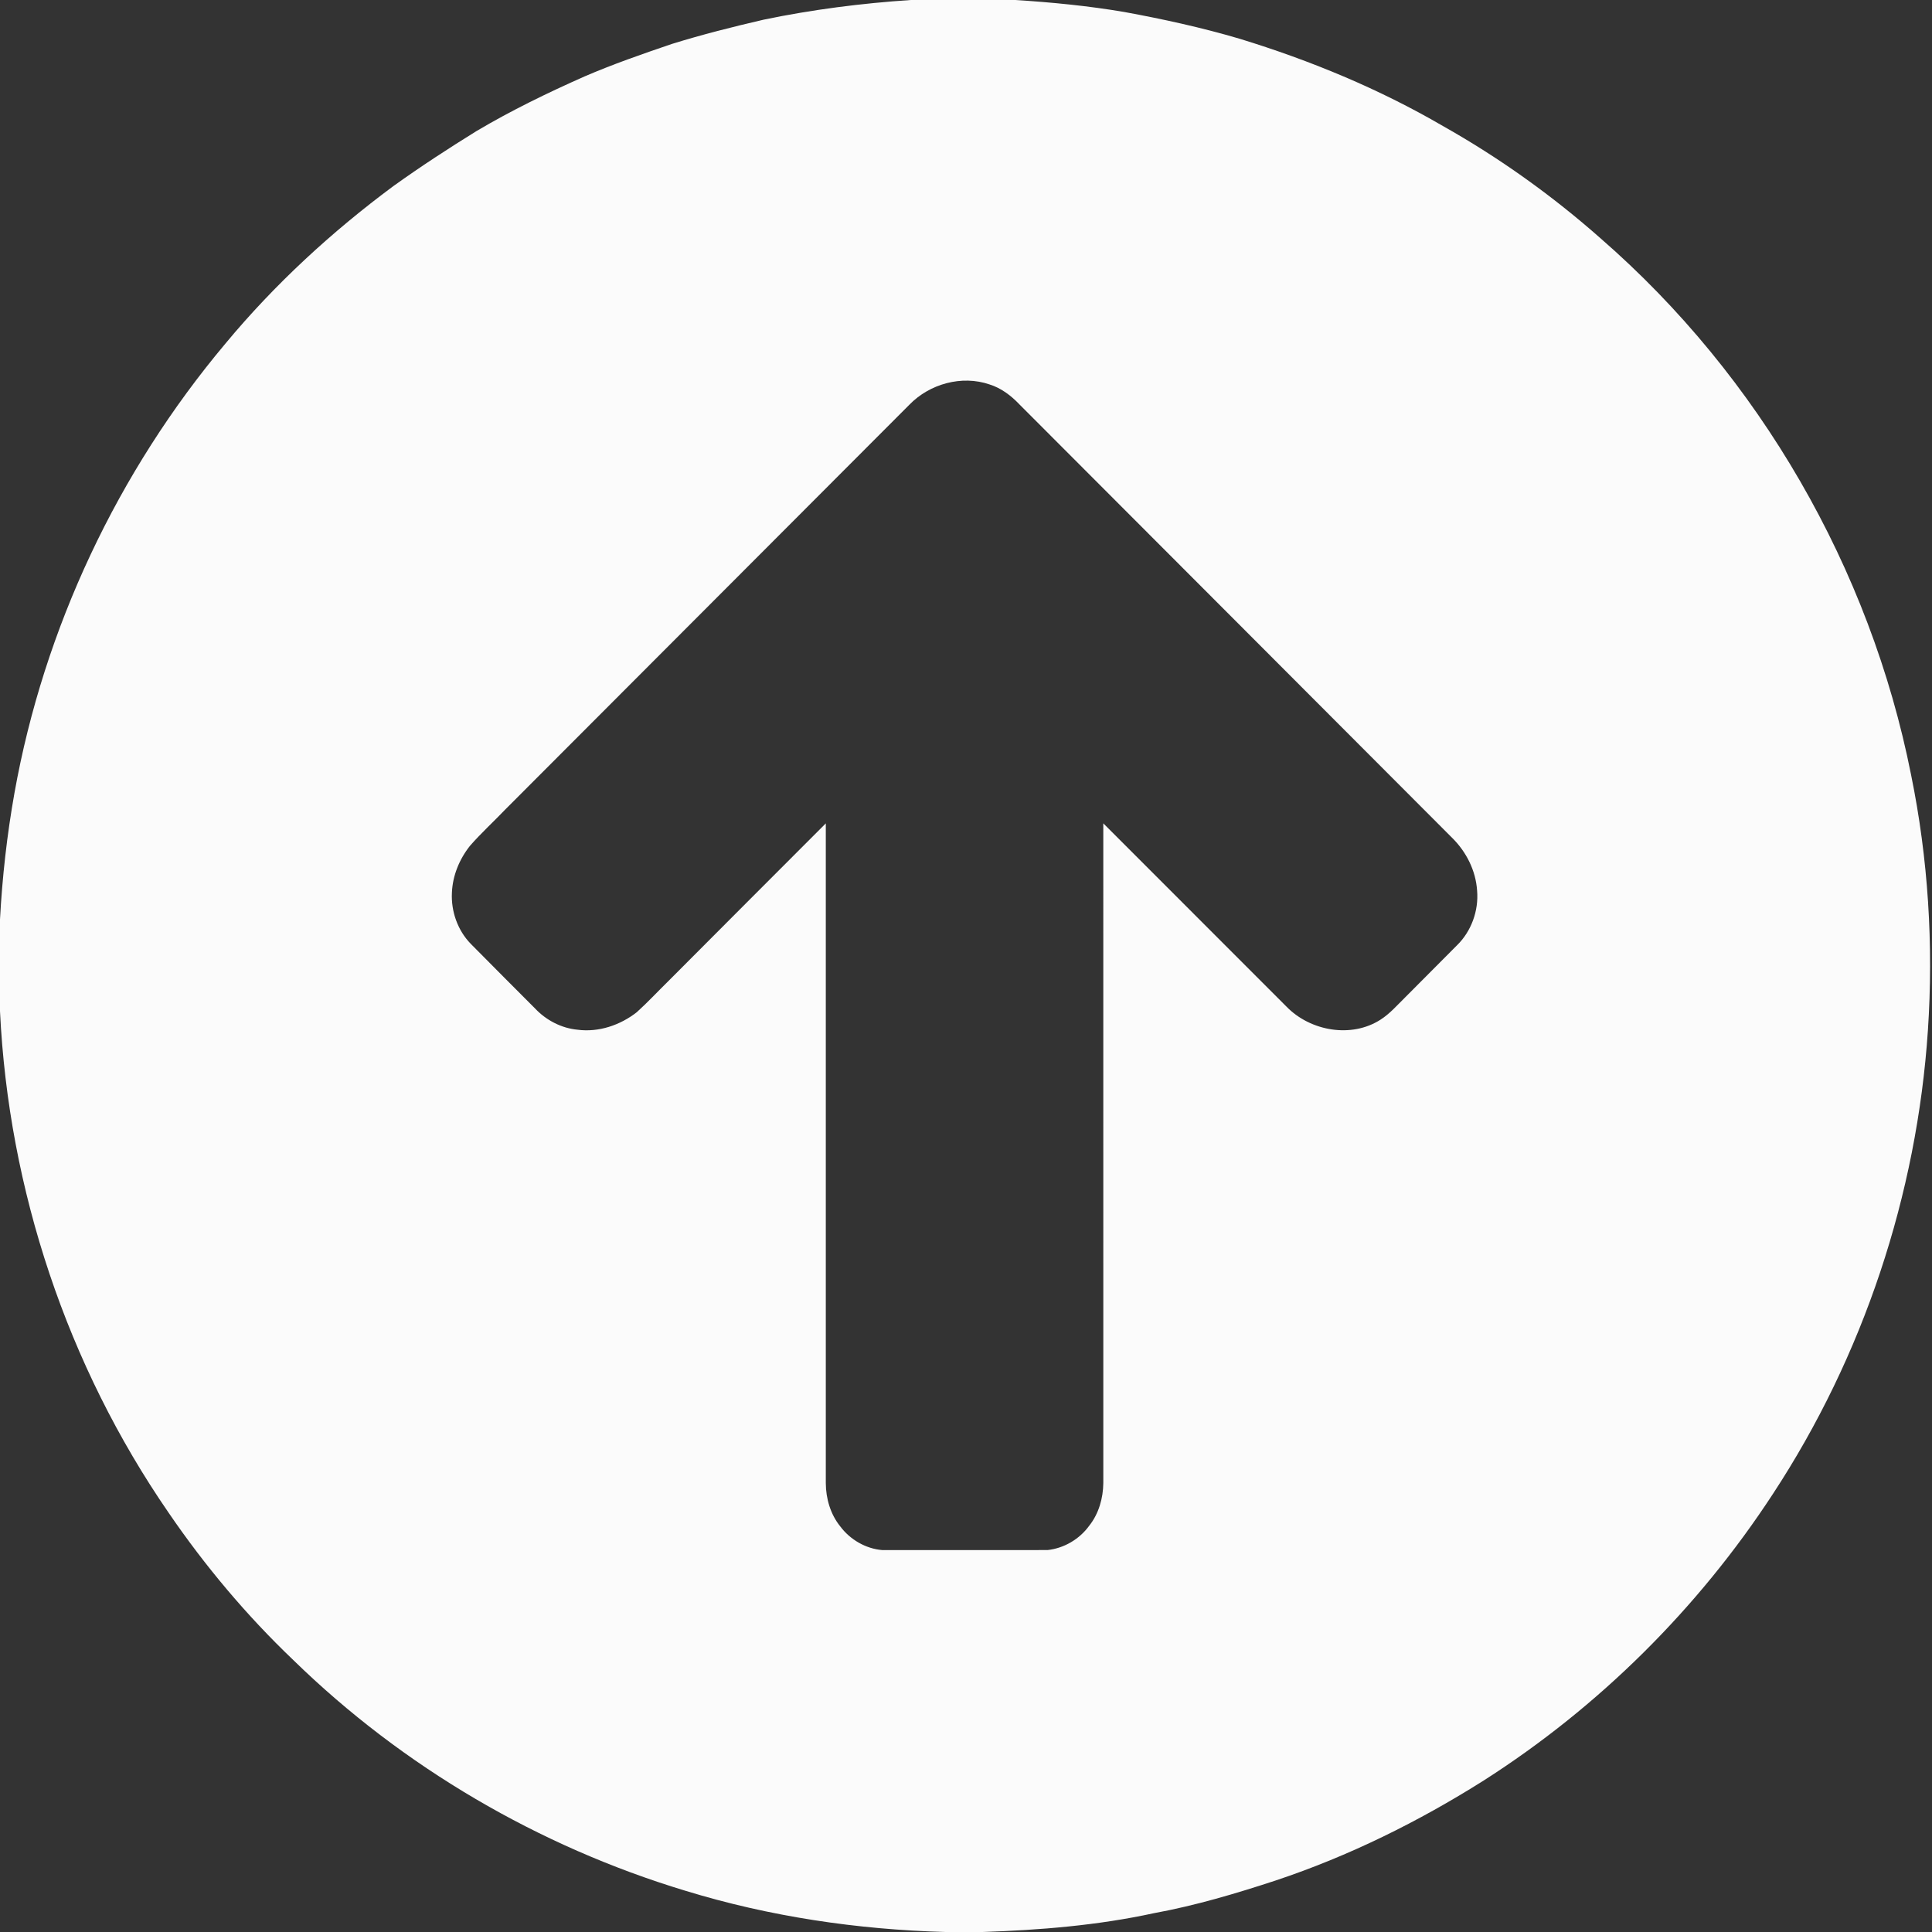 <?xml version="1.0" encoding="UTF-8" ?>
<!DOCTYPE svg PUBLIC "-//W3C//DTD SVG 1.1//EN" "http://www.w3.org/Graphics/SVG/1.1/DTD/svg11.dtd">
<svg width="1080pt" height="1080pt" viewBox="0 0 1080 1080" version="1.1" xmlns="http://www.w3.org/2000/svg">
<rect x="0" y="0" width="1080" height="1080" fill="#333333" stroke="none"/>
<g id="#fbfbfbff">
<path fill="#fbfbfb" opacity="1.00" d=" M 509.19 0.00 L 567.58 0.00 C 587.96 1.30 608.33 3.27 628.47 6.70 C 650.19 10.68 671.80 15.41 692.99 21.67 C 732.45 33.76 770.86 49.63 806.56 70.42 C 838.08 88.17 867.67 109.31 894.77 133.27 C 983.53 210.49 1045.44 317.79 1068.31 433.17 C 1077.89 480.05 1080.89 528.26 1077.71 575.99 C 1071.57 667.84 1041.62 758.07 991.10 835.06 C 949.31 899.09 893.84 954.19 829.38 995.33 C 792.96 1018.32 754.06 1037.57 713.16 1051.19 C 690.82 1058.53 668.22 1065.24 645.07 1069.48 C 613.60 1076.32 581.40 1078.93 549.28 1080.00 L 528.57 1080.00 C 479.35 1078.65 430.14 1071.38 383.02 1056.91 C 301.18 1032.15 225.23 987.75 163.99 928.01 C 137.91 903.14 114.62 875.42 94.29 845.67 C 37.56 763.41 4.78 665.03 0.00 565.27 L 0.00 513.96 C 1.27 490.25 3.92 466.62 8.09 443.25 C 24.56 351.12 65.86 263.66 126.04 192.03 C 153.51 158.94 185.39 129.61 219.92 104.01 C 235.00 93.20 250.55 83.05 266.33 73.29 C 285.75 61.77 306.09 51.90 326.72 42.75 C 342.68 35.87 359.11 30.17 375.56 24.57 C 392.49 19.31 409.70 14.98 426.97 10.98 C 454.07 5.35 481.58 1.83 509.19 0.00 M 508.35 226.24 C 433.05 301.64 357.75 377.04 282.49 452.48 C 275.95 459.31 268.95 465.70 262.72 472.82 C 256.80 480.28 252.99 489.50 252.62 499.07 C 252.10 509.48 255.85 520.12 263.16 527.61 C 275.09 539.73 287.16 551.72 299.15 563.79 C 305.32 570.33 313.86 574.78 322.86 575.62 C 334.62 577.19 346.71 573.08 355.95 565.84 C 362.05 560.34 367.63 554.30 373.50 548.56 C 402.87 519.12 432.22 489.66 461.63 460.27 C 461.62 583.19 461.63 706.11 461.63 829.04 C 461.67 837.67 464.22 846.49 469.70 853.26 C 475.20 860.64 483.90 865.71 493.10 866.50 C 523.93 866.49 554.76 866.51 585.58 866.49 C 594.77 865.51 603.43 860.41 608.85 852.93 C 614.21 846.21 616.68 837.50 616.76 828.99 C 616.75 706.08 616.77 583.17 616.75 460.25 C 650.92 494.42 685.06 528.63 719.23 562.79 C 732.55 576.42 755.46 580.51 771.80 569.95 C 777.03 566.58 781.12 561.82 785.53 557.50 C 795.15 547.82 804.77 538.13 814.42 528.48 C 822.48 520.64 826.66 509.07 825.71 497.89 C 825.00 486.72 819.68 476.16 811.75 468.35 C 731.18 387.55 650.49 306.87 569.90 226.09 C 565.25 221.18 559.68 216.93 553.15 214.90 C 537.63 209.56 519.66 214.58 508.35 226.24 Z" />
</g>
</svg>
